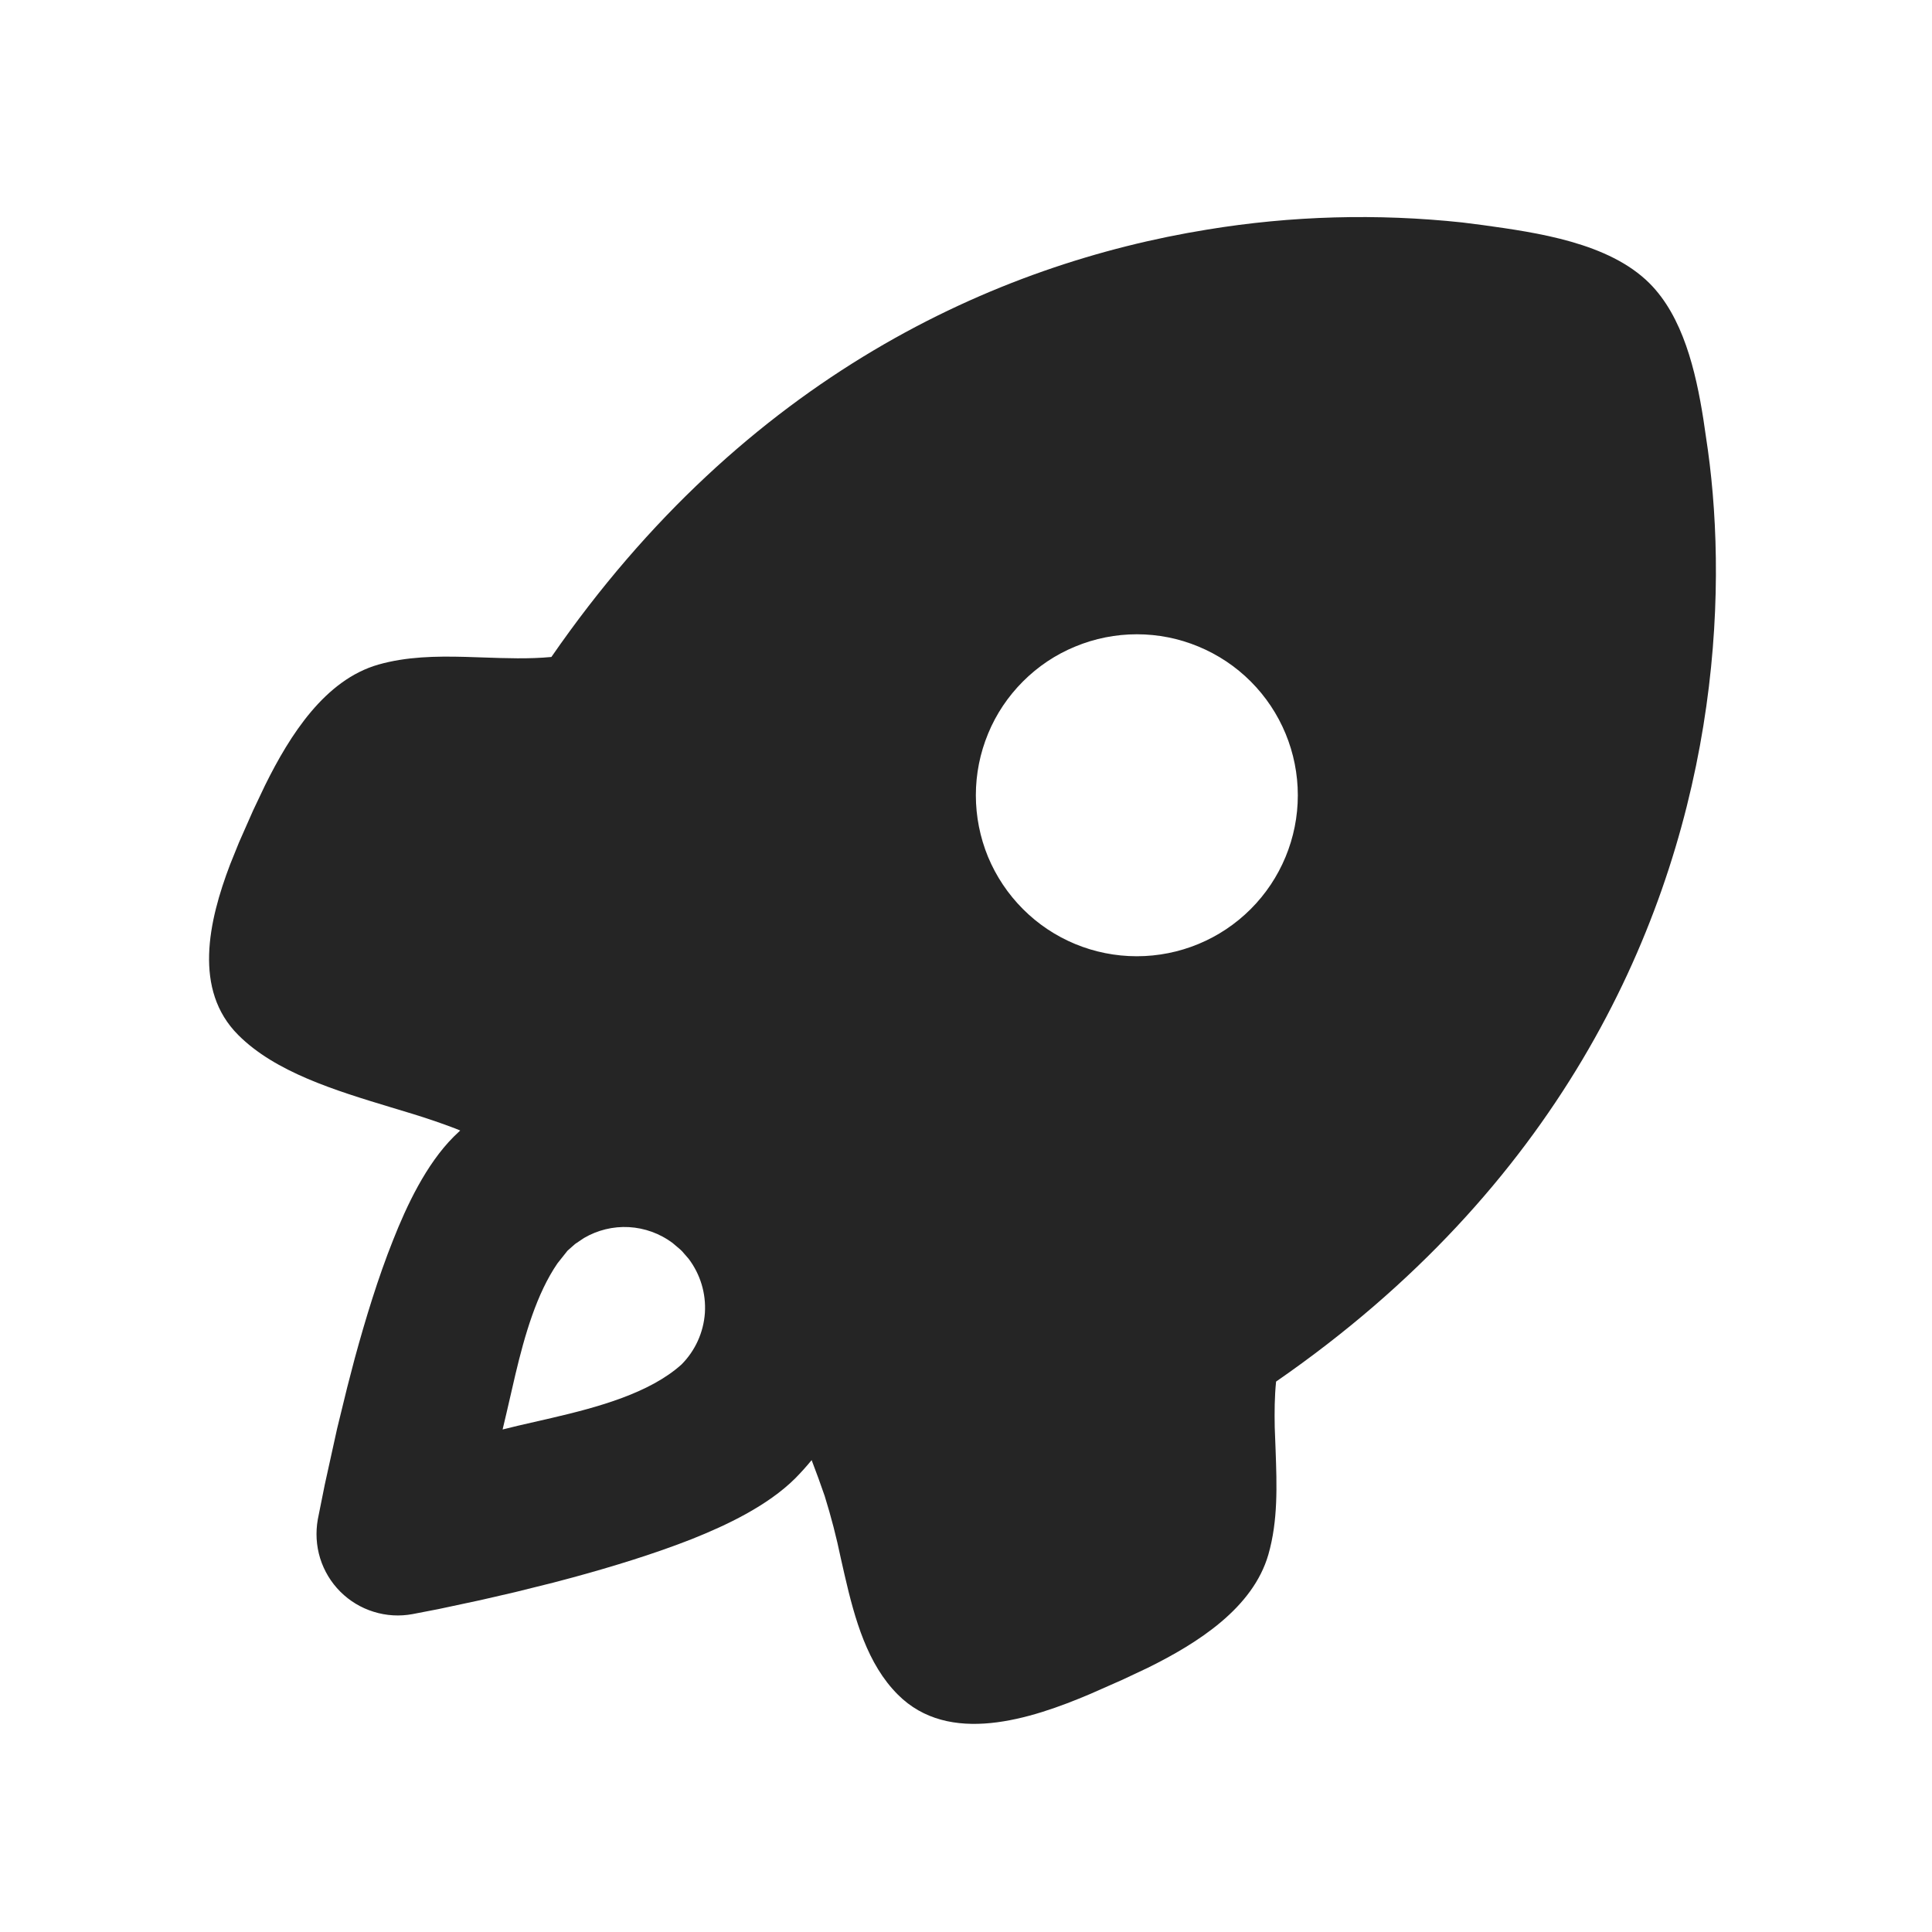 <svg width="20" height="20" viewBox="0 0 20 20" fill="none" xmlns="http://www.w3.org/2000/svg">
<path fill-rule="evenodd" clip-rule="evenodd" d="M15.138 2.303L15.35 2.33C15.912 2.408 16.655 2.512 17.076 2.933C17.421 3.278 17.554 3.838 17.633 4.338L17.68 4.659C17.785 5.418 17.812 6.411 17.633 7.514C17.28 9.692 16.12 12.29 13.21 14.302C13.194 14.458 13.193 14.617 13.196 14.775L13.205 15.012C13.218 15.376 13.231 15.74 13.13 16.093C12.971 16.643 12.407 17.006 11.88 17.266L11.621 17.388L11.288 17.535C10.665 17.8 9.823 18.072 9.295 17.543C8.979 17.228 8.849 16.764 8.743 16.303L8.704 16.131C8.659 15.913 8.603 15.698 8.537 15.486C8.495 15.364 8.45 15.24 8.402 15.115C8.349 15.18 8.292 15.243 8.233 15.303C7.945 15.59 7.516 15.791 7.163 15.932C6.777 16.084 6.34 16.218 5.936 16.328L5.729 16.383L5.331 16.482L4.971 16.565L4.54 16.657L4.271 16.709C4.137 16.734 3.999 16.726 3.868 16.685C3.738 16.645 3.619 16.573 3.523 16.477C3.426 16.38 3.355 16.262 3.314 16.131C3.274 16.001 3.266 15.863 3.29 15.728L3.362 15.369L3.49 14.788L3.594 14.363L3.672 14.063C3.782 13.659 3.915 13.223 4.069 12.838C4.209 12.483 4.41 12.054 4.697 11.767L4.764 11.703L4.71 11.681C4.568 11.627 4.424 11.578 4.278 11.533L4.047 11.463C3.469 11.288 2.85 11.099 2.466 10.714C2 10.248 2.157 9.539 2.382 8.949L2.474 8.721L2.621 8.388L2.744 8.129C3.004 7.603 3.366 7.038 3.916 6.88C4.208 6.797 4.511 6.792 4.816 6.8L5 6.806C5.238 6.814 5.475 6.823 5.708 6.801C7.72 3.889 10.318 2.73 12.495 2.377C13.369 2.233 14.258 2.209 15.138 2.303ZM6.961 12.866C6.83 12.769 6.673 12.712 6.51 12.703C6.347 12.694 6.185 12.734 6.045 12.816L5.953 12.878L5.875 12.947L5.771 13.078C5.555 13.392 5.431 13.825 5.335 14.23L5.245 14.62L5.203 14.798L5.362 14.759L5.71 14.679C6.192 14.567 6.726 14.421 7.055 14.125C7.197 13.982 7.283 13.793 7.297 13.591C7.31 13.39 7.25 13.191 7.128 13.03L7.06 12.952L7.04 12.933L6.961 12.866ZM12.947 7.054C12.792 6.899 12.609 6.777 12.406 6.693C12.204 6.609 11.988 6.566 11.769 6.566C11.55 6.566 11.333 6.609 11.131 6.693C10.928 6.776 10.745 6.899 10.59 7.054C10.435 7.209 10.312 7.392 10.229 7.594C10.145 7.797 10.102 8.013 10.102 8.232C10.102 8.451 10.145 8.668 10.228 8.87C10.312 9.072 10.435 9.256 10.59 9.411C10.902 9.724 11.326 9.899 11.768 9.899C12.21 9.899 12.634 9.724 12.947 9.411C13.259 9.099 13.435 8.675 13.435 8.233C13.435 7.791 13.26 7.367 12.947 7.054Z" fill="#252525"/>
</svg>
